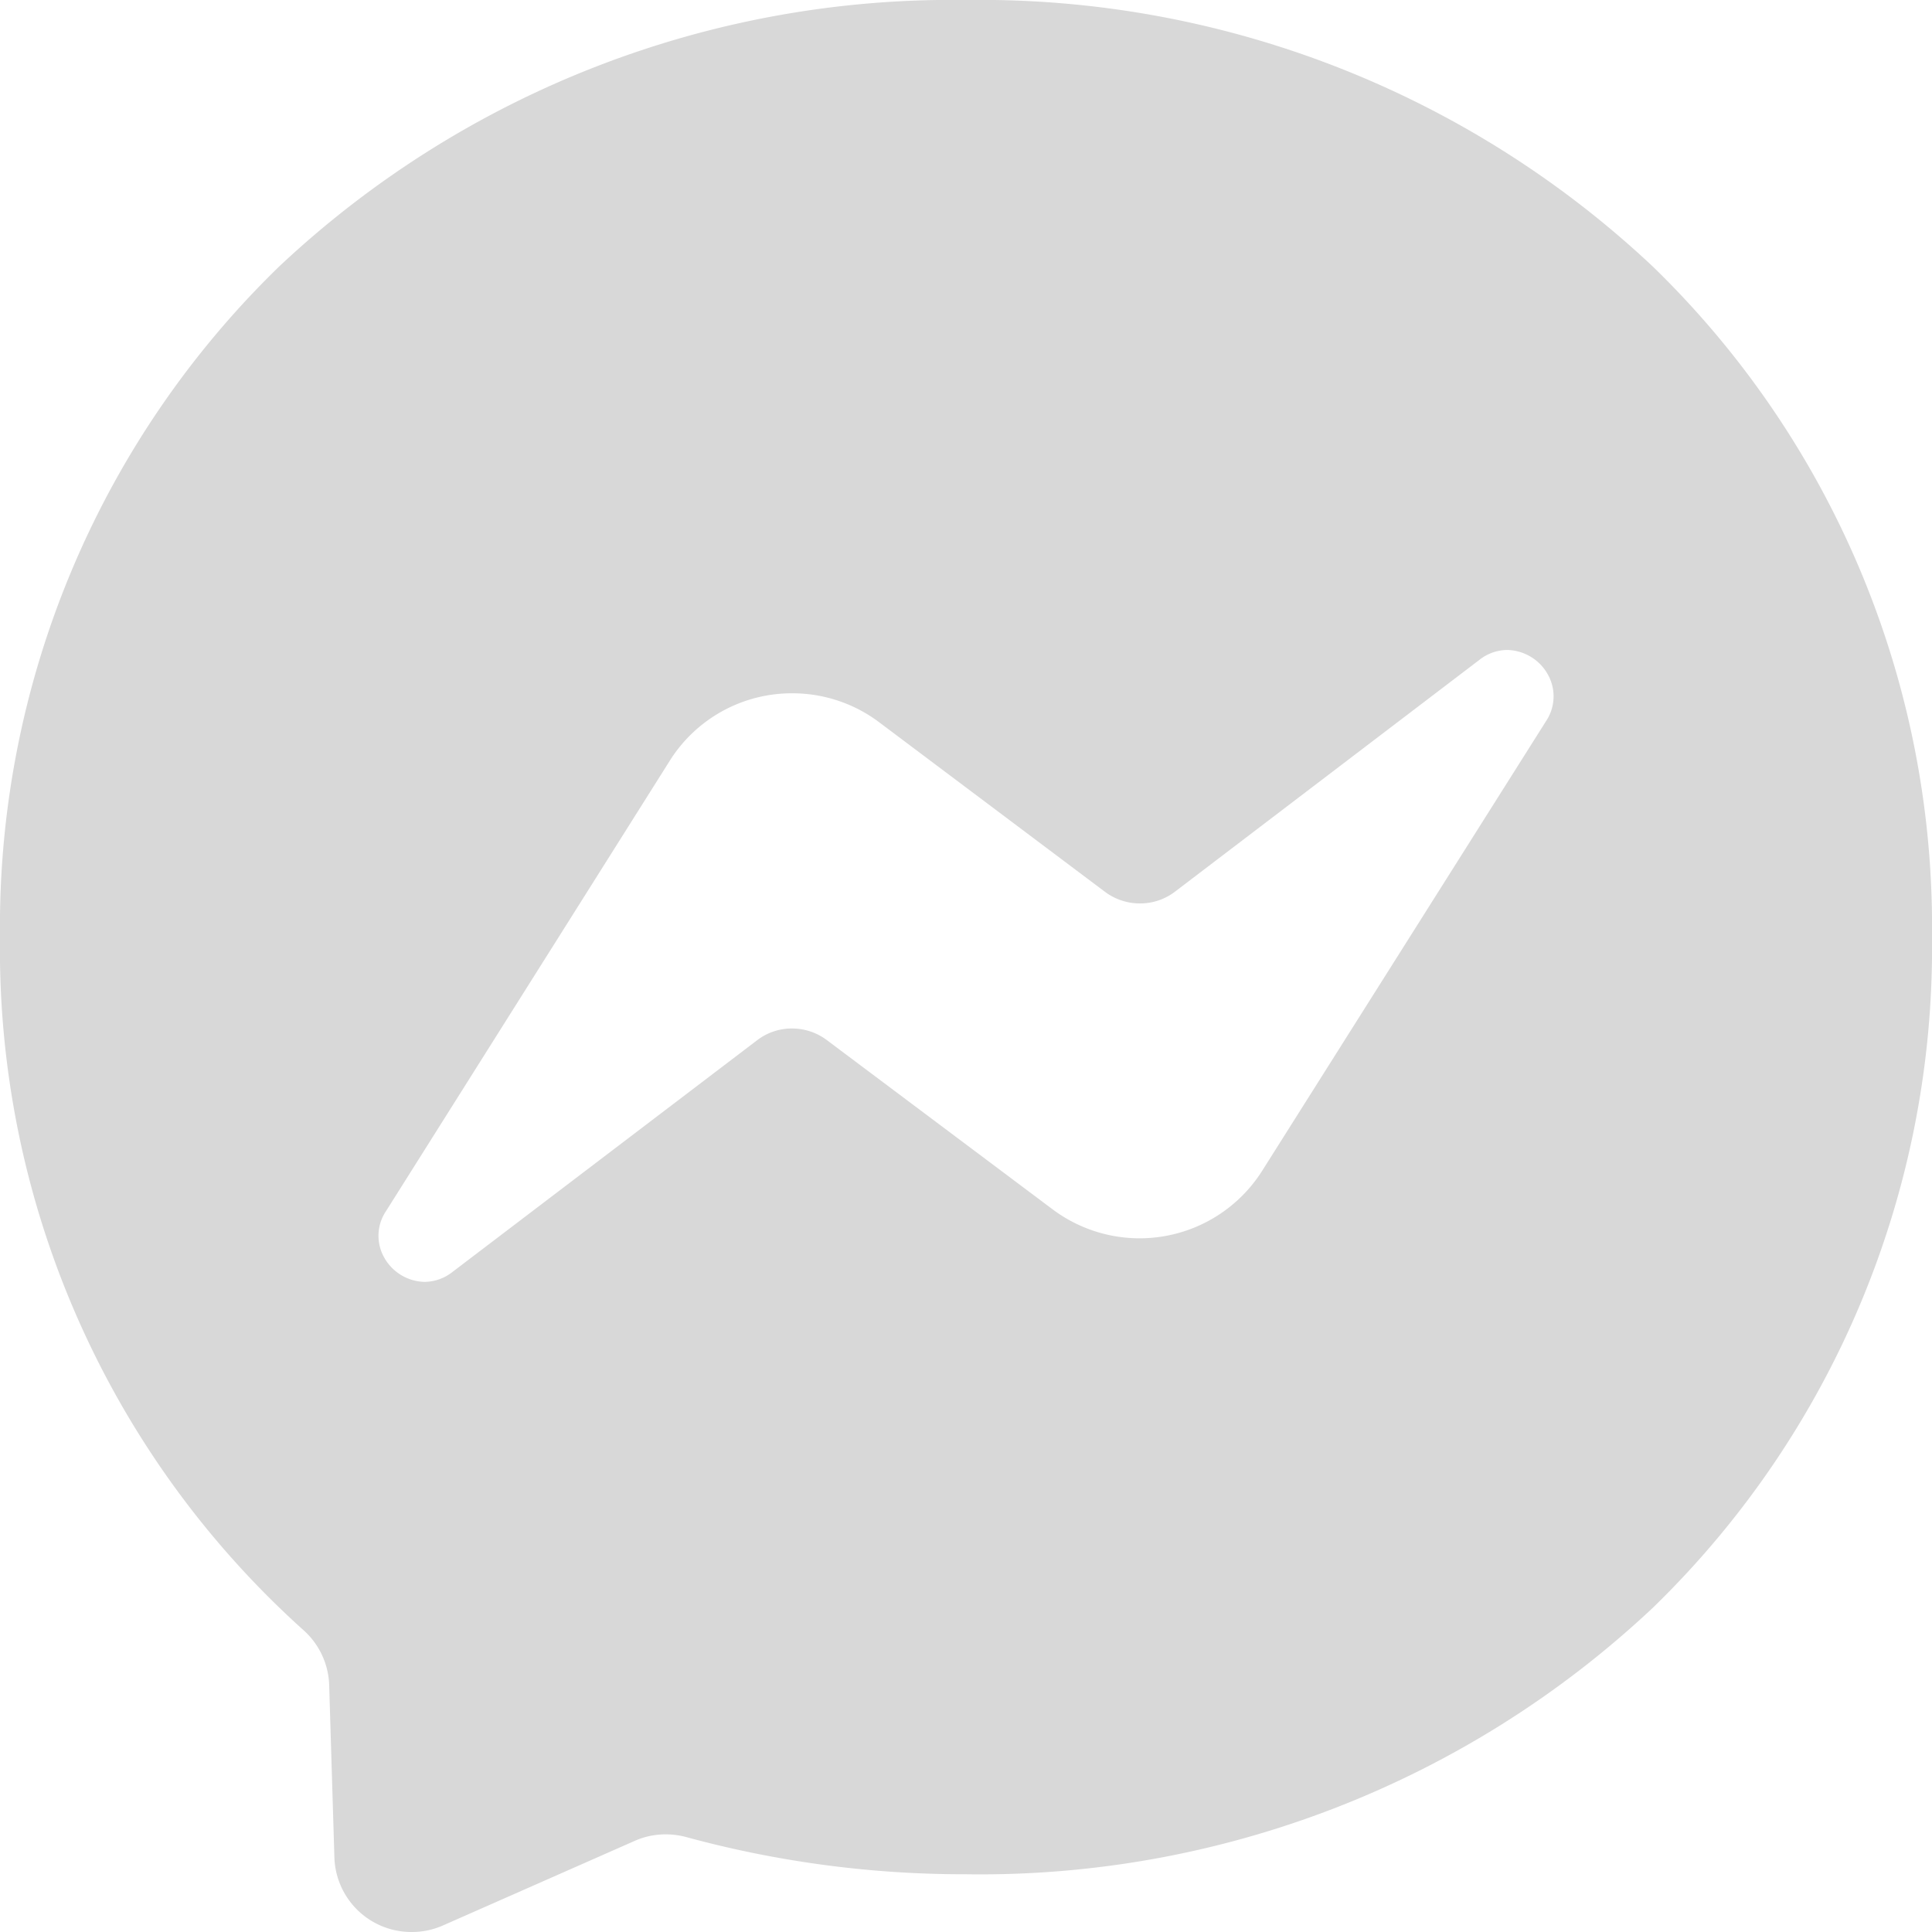<svg id="Facebook_Messenger_logo_2020" xmlns="http://www.w3.org/2000/svg" width="26" height="26.002" viewBox="0 0 26 26.002">
  <path id="Subtraction_18" data-name="Subtraction 18" d="M5.54,26A1.036,1.036,0,0,1,4.5,24.992L4.43,22.678a1.034,1.034,0,0,0-.347-.741A12.321,12.321,0,0,1,0,12.61,12.376,12.376,0,0,1,3.754,3.589,13.213,13.213,0,0,1,13,0a13.21,13.21,0,0,1,9.246,3.59A12.38,12.38,0,0,1,26,12.612a12.377,12.377,0,0,1-3.754,9.022A13.214,13.214,0,0,1,13,25.223a14.221,14.221,0,0,1-3.763-.5,1.061,1.061,0,0,0-.278-.037,1.019,1.019,0,0,0-.418.088l-2.58,1.138A1.029,1.029,0,0,1,5.54,26ZM10.663,9.33a1.94,1.94,0,0,0-1.651.91L5.194,16.3a.594.594,0,0,0-.026.619.638.638,0,0,0,.547.332.615.615,0,0,0,.372-.132L10.188,14a.766.766,0,0,1,.47-.159.779.779,0,0,1,.469.156l3.039,2.278a1.952,1.952,0,0,0,2.821-.521L20.809,9.7a.6.6,0,0,0,.023-.62.641.641,0,0,0-.549-.333.611.611,0,0,0-.371.131L15.812,12a.771.771,0,0,1-.47.158.783.783,0,0,1-.47-.155L11.833,9.721A1.943,1.943,0,0,0,10.663,9.33Z" fill="#d8d8d8"/>
</svg>
